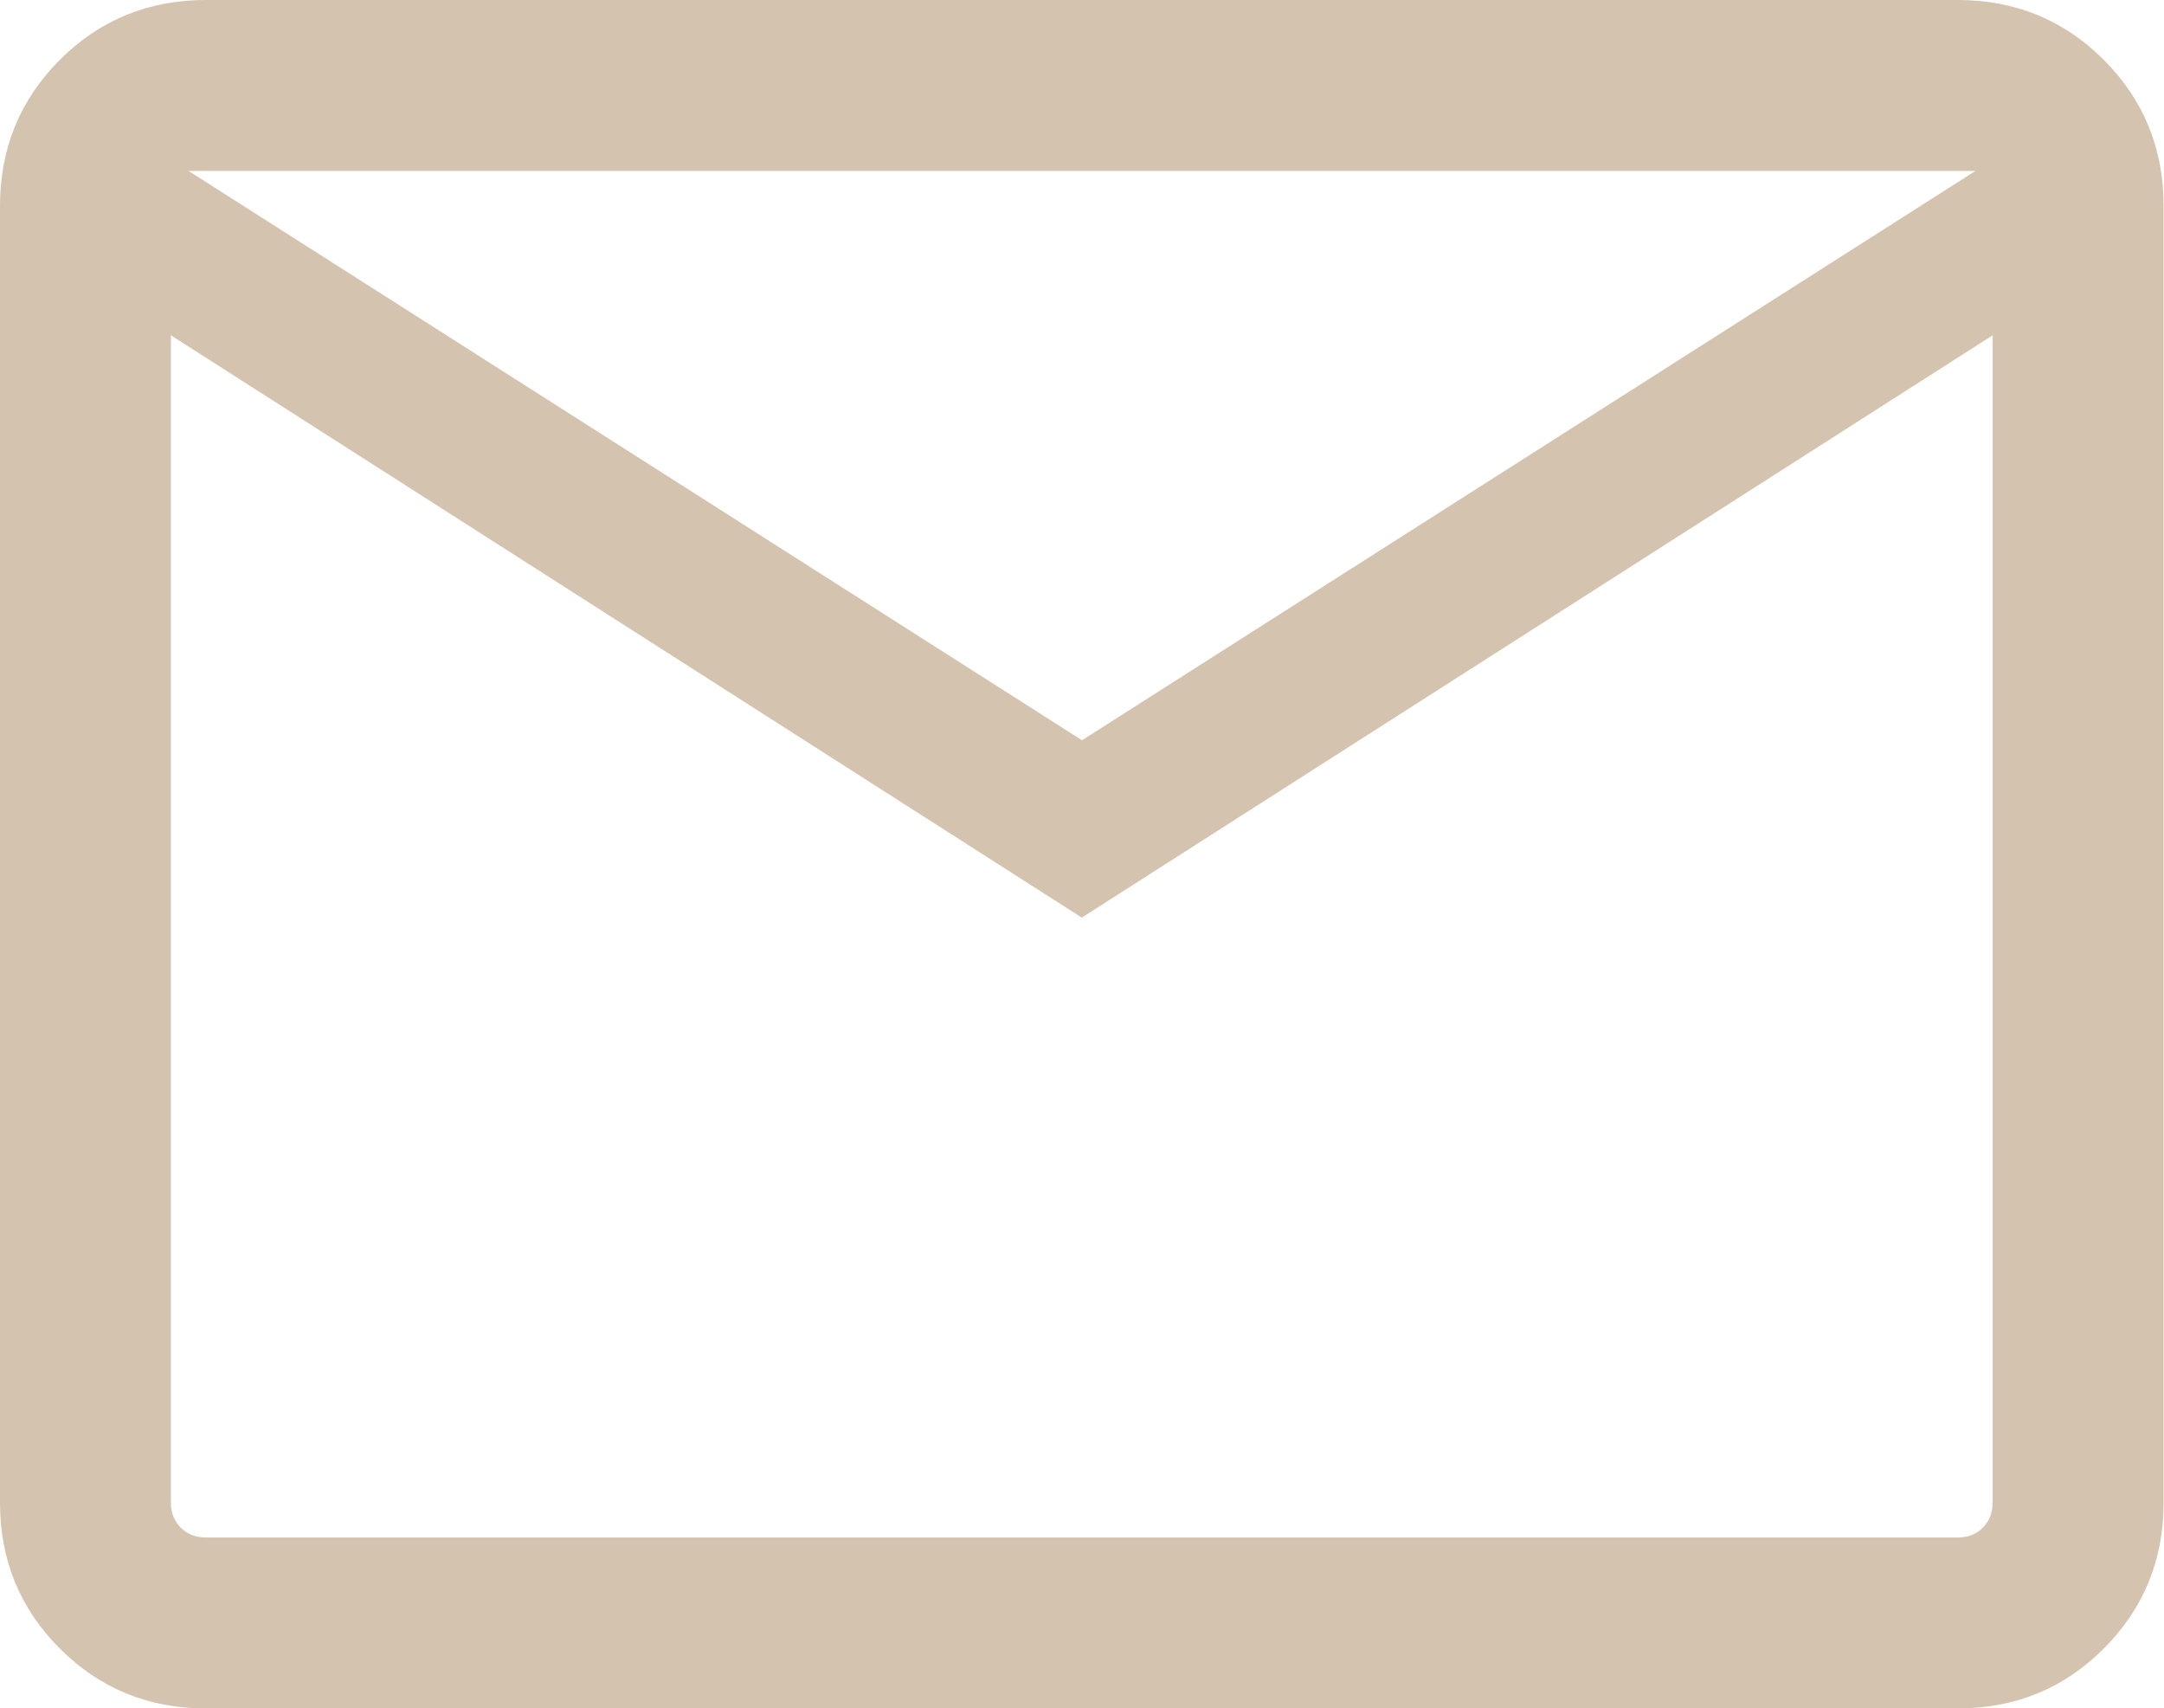 <?xml version="1.0" encoding="UTF-8"?>
<svg id="Layer_1" data-name="Layer 1" xmlns="http://www.w3.org/2000/svg" viewBox="0 0 52.8 41.68">
  <defs>
    <style>
      .cls-1 {
        fill: #d4c3ae;
      }
    </style>
  </defs>
  <path class="cls-1" d="M5.02,41.68c-1.4,0-2.59-.49-3.56-1.46-.97-.97-1.46-2.16-1.46-3.56V5.02c0-1.4.49-2.59,1.46-3.56.97-.97,2.16-1.46,3.56-1.46h42.75c1.4,0,2.59.49,3.56,1.46s1.46,2.16,1.46,3.56v31.64c0,1.4-.49,2.59-1.46,3.56-.97.97-2.16,1.46-3.56,1.46H5.02ZM26.4,22.39L4.17,8.18v28.48c0,.25.08.45.24.61s.37.24.61.24h42.75c.25,0,.45-.08.61-.24s.24-.37.24-.61V8.18l-22.23,14.21ZM26.4,18.06l21.8-13.89H4.6l21.8,13.89ZM4.17,8.18v-4.01,32.49c0,.25.08.45.24.61s.37.24.61.24h-.86V8.18Z"/>
</svg>